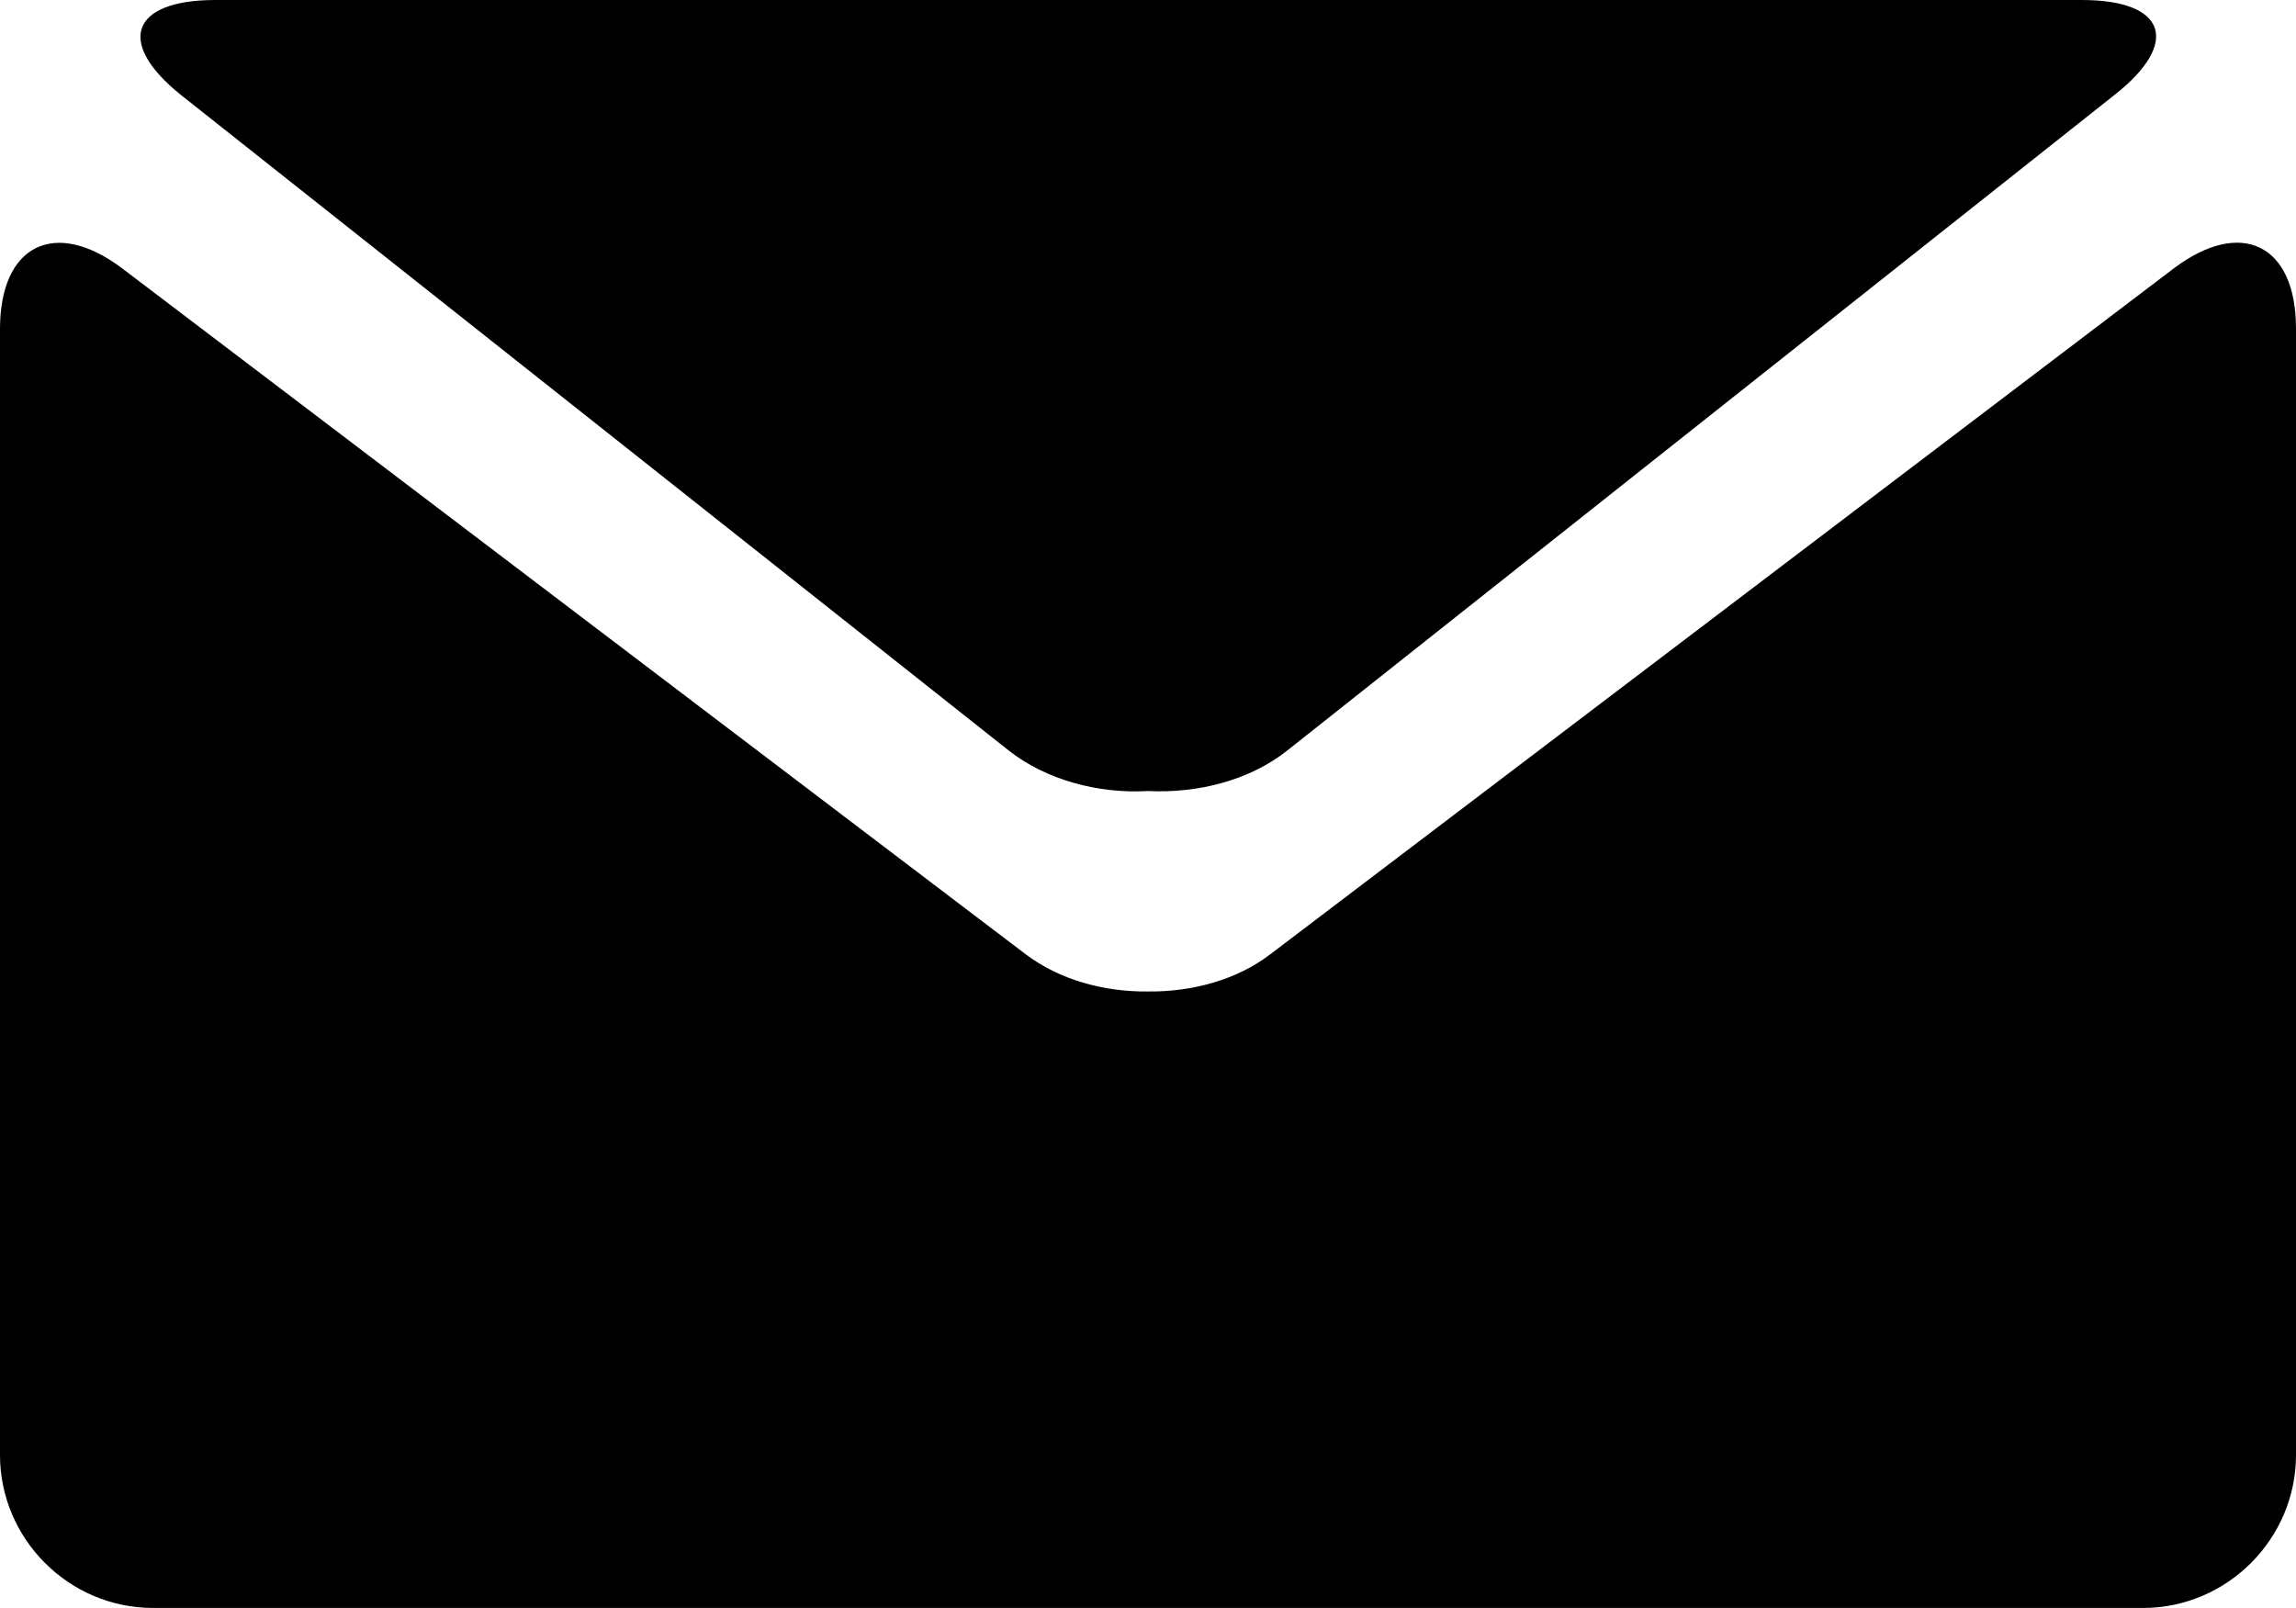 <?xml version="1.0" encoding="utf-8"?>
<!-- Generator: Adobe Illustrator 19.1.0, SVG Export Plug-In . SVG Version: 6.00 Build 0)  -->
<!DOCTYPE svg PUBLIC "-//W3C//DTD SVG 1.1//EN" "http://www.w3.org/Graphics/SVG/1.1/DTD/svg11.dtd">
<svg version="1.1" id="Capa_1" xmlns="http://www.w3.org/2000/svg" xmlns:xlink="http://www.w3.org/1999/xlink" x="0px" y="0px"
	 width="469.6px" height="328.9px" viewBox="-561.3 658.9 469.6 328.9" style="enable-background:new -561.3 658.9 469.6 328.9;"
	 xml:space="preserve">
<g>
	<g>
		<path d="M-524.2,678.4l169.2,134c7.6,6,18.3,8.9,28.5,8.3c10.3,0.5,20.8-2.2,28.5-8.3l169.2-134.1c13.6-10.7,10.5-19.4-6.7-19.4
			h-191h-191C-534.6,659-537.6,667.7-524.2,678.4z"/>
		<path d="M-116.7,713.8l-184.8,140.3c-6.8,5.2-15.9,7.7-25,7.6c-9.1,0.1-18.1-2.4-25-7.6l-184.8-140.3c-13.8-10.4-25-4.8-25,12.4
			v230.3c0,17.2,14.1,31.3,31.3,31.3h203.5H-123c17.2,0,31.3-14.1,31.3-31.3V726.1C-91.7,708.9-102.9,703.4-116.7,713.8z"/>
	</g>
</g>
</svg>
